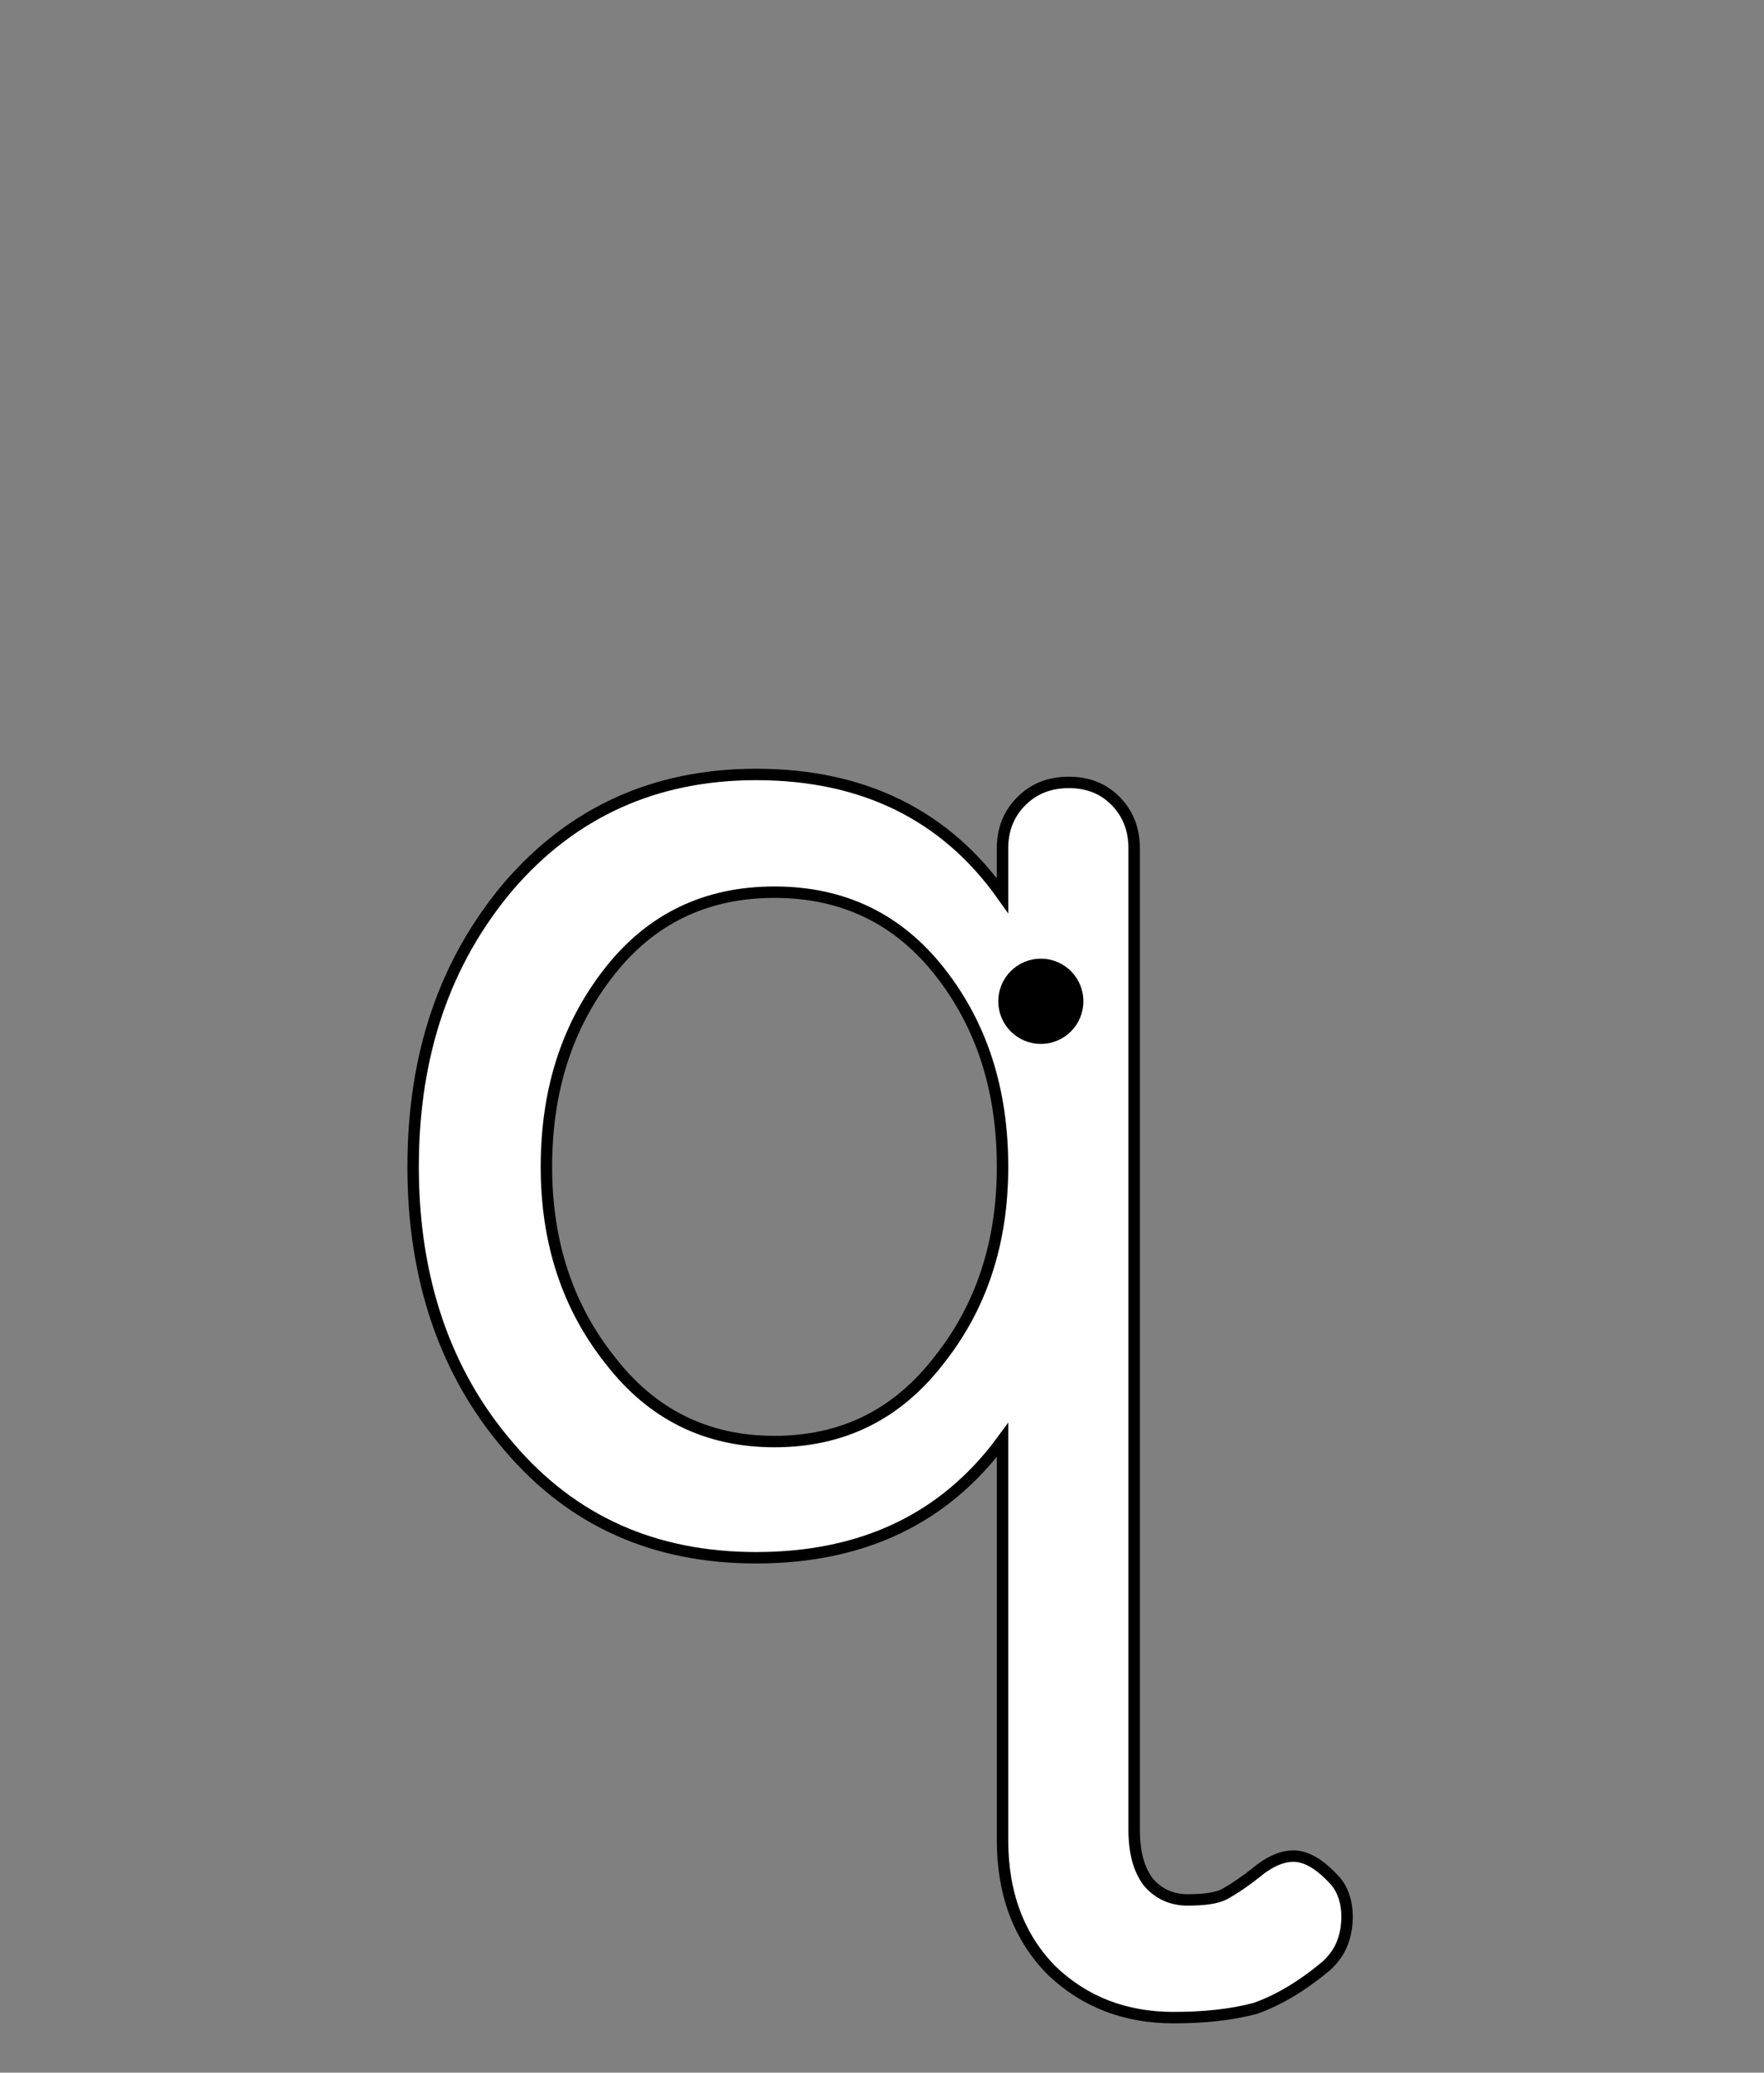 <?xml version="1.0" encoding="iso-8859-1"?>
<!-- Generator: Adobe Illustrator 18.1.1, SVG Export Plug-In . SVG Version: 6.00 Build 0)  -->
<svg version="1.1" xmlns="http://www.w3.org/2000/svg" xmlns:xlink="http://www.w3.org/1999/xlink" x="0px" y="0px" width="1000px"
	 height="1175px" viewBox="0 0 1000 1175" style="enable-background:new 0 0 1000 1175;" xml:space="preserve">
<rect x="0" y="0" width="1000" height="1175" fill="#808080" stroke="none"/>
<g id="block-reg-white-lower">
	<path style="fill:#FFFFFF;stroke:#000000;stroke-width:6.484;stroke-linecap:round;stroke-miterlimit:10;" d="M345.256,551.149
		c-23.684,30.24-35.495,66.738-35.495,110.361c0,42.755,11.991,79.253,36.02,109.493c23.941,31.117,55.097,46.235,93.243,46.235
		c38.28,0,69.436-15.118,93.377-46.235c24.029-30.24,35.929-66.738,35.929-109.493c0-43.621-11.728-80.12-35.412-110.361
		c-23.682-30.246-54.917-45.363-93.894-45.363C400.129,505.785,368.811,520.902,345.256,551.149z M288.377,820.017
		c-36.103-41.885-54.178-95.245-54.178-158.508c0-63.957,18.076-116.446,54.178-159.201c36.111-41.887,82.947-63.26,140.262-63.26
		c60.877,0,107.411,23.117,139.691,68.649v-26.766c0-10.778,3.564-19.637,10.689-26.768c7.125-7.125,16.078-10.598,26.895-10.598
		c10.776,0,19.641,3.472,26.598,10.598c6.943,7.131,10.428,15.99,10.428,26.768v556.165c0,13.384,2.776,23.115,8.338,30.24
		c5.566,6.259,12.866,9.737,21.901,9.737c9.385,0,16.51-0.872,21.376-3.479c4.863-2.782,11.649-7.127,20.337-14.25
		c6.257-4.52,12.34-7.125,18.249-7.125c7.99,0,15.99,5.383,23.982,14.248c5.214,6.262,7.301,15.121,6.259,24.857
		c-1.044,9.902-4.867,17.03-11.471,23.115c-13.903,11.644-27.457,19.637-40.412,24.16c-13.113,3.471-28.408,5.214-46.136,5.214
		c-27.467,0-50.493-8.866-69.087-26.597c-18.596-18.768-27.943-43.622-27.943-73.862V816.368
		c-32.673,44.494-79.203,66.74-139.691,66.74C371.326,883.108,324.488,862.595,288.377,820.017z"/>
	<path d="M614.156,567.646c0-13.384-10.768-24.159-24.11-24.159c-13.344,0-24.118,10.775-24.118,24.159
		c0,13.379,10.774,24.155,24.118,24.155C603.386,591.801,614.156,581.025,614.156,567.646"/>
</g>
<g id="Layer_1">
</g>
</svg>

